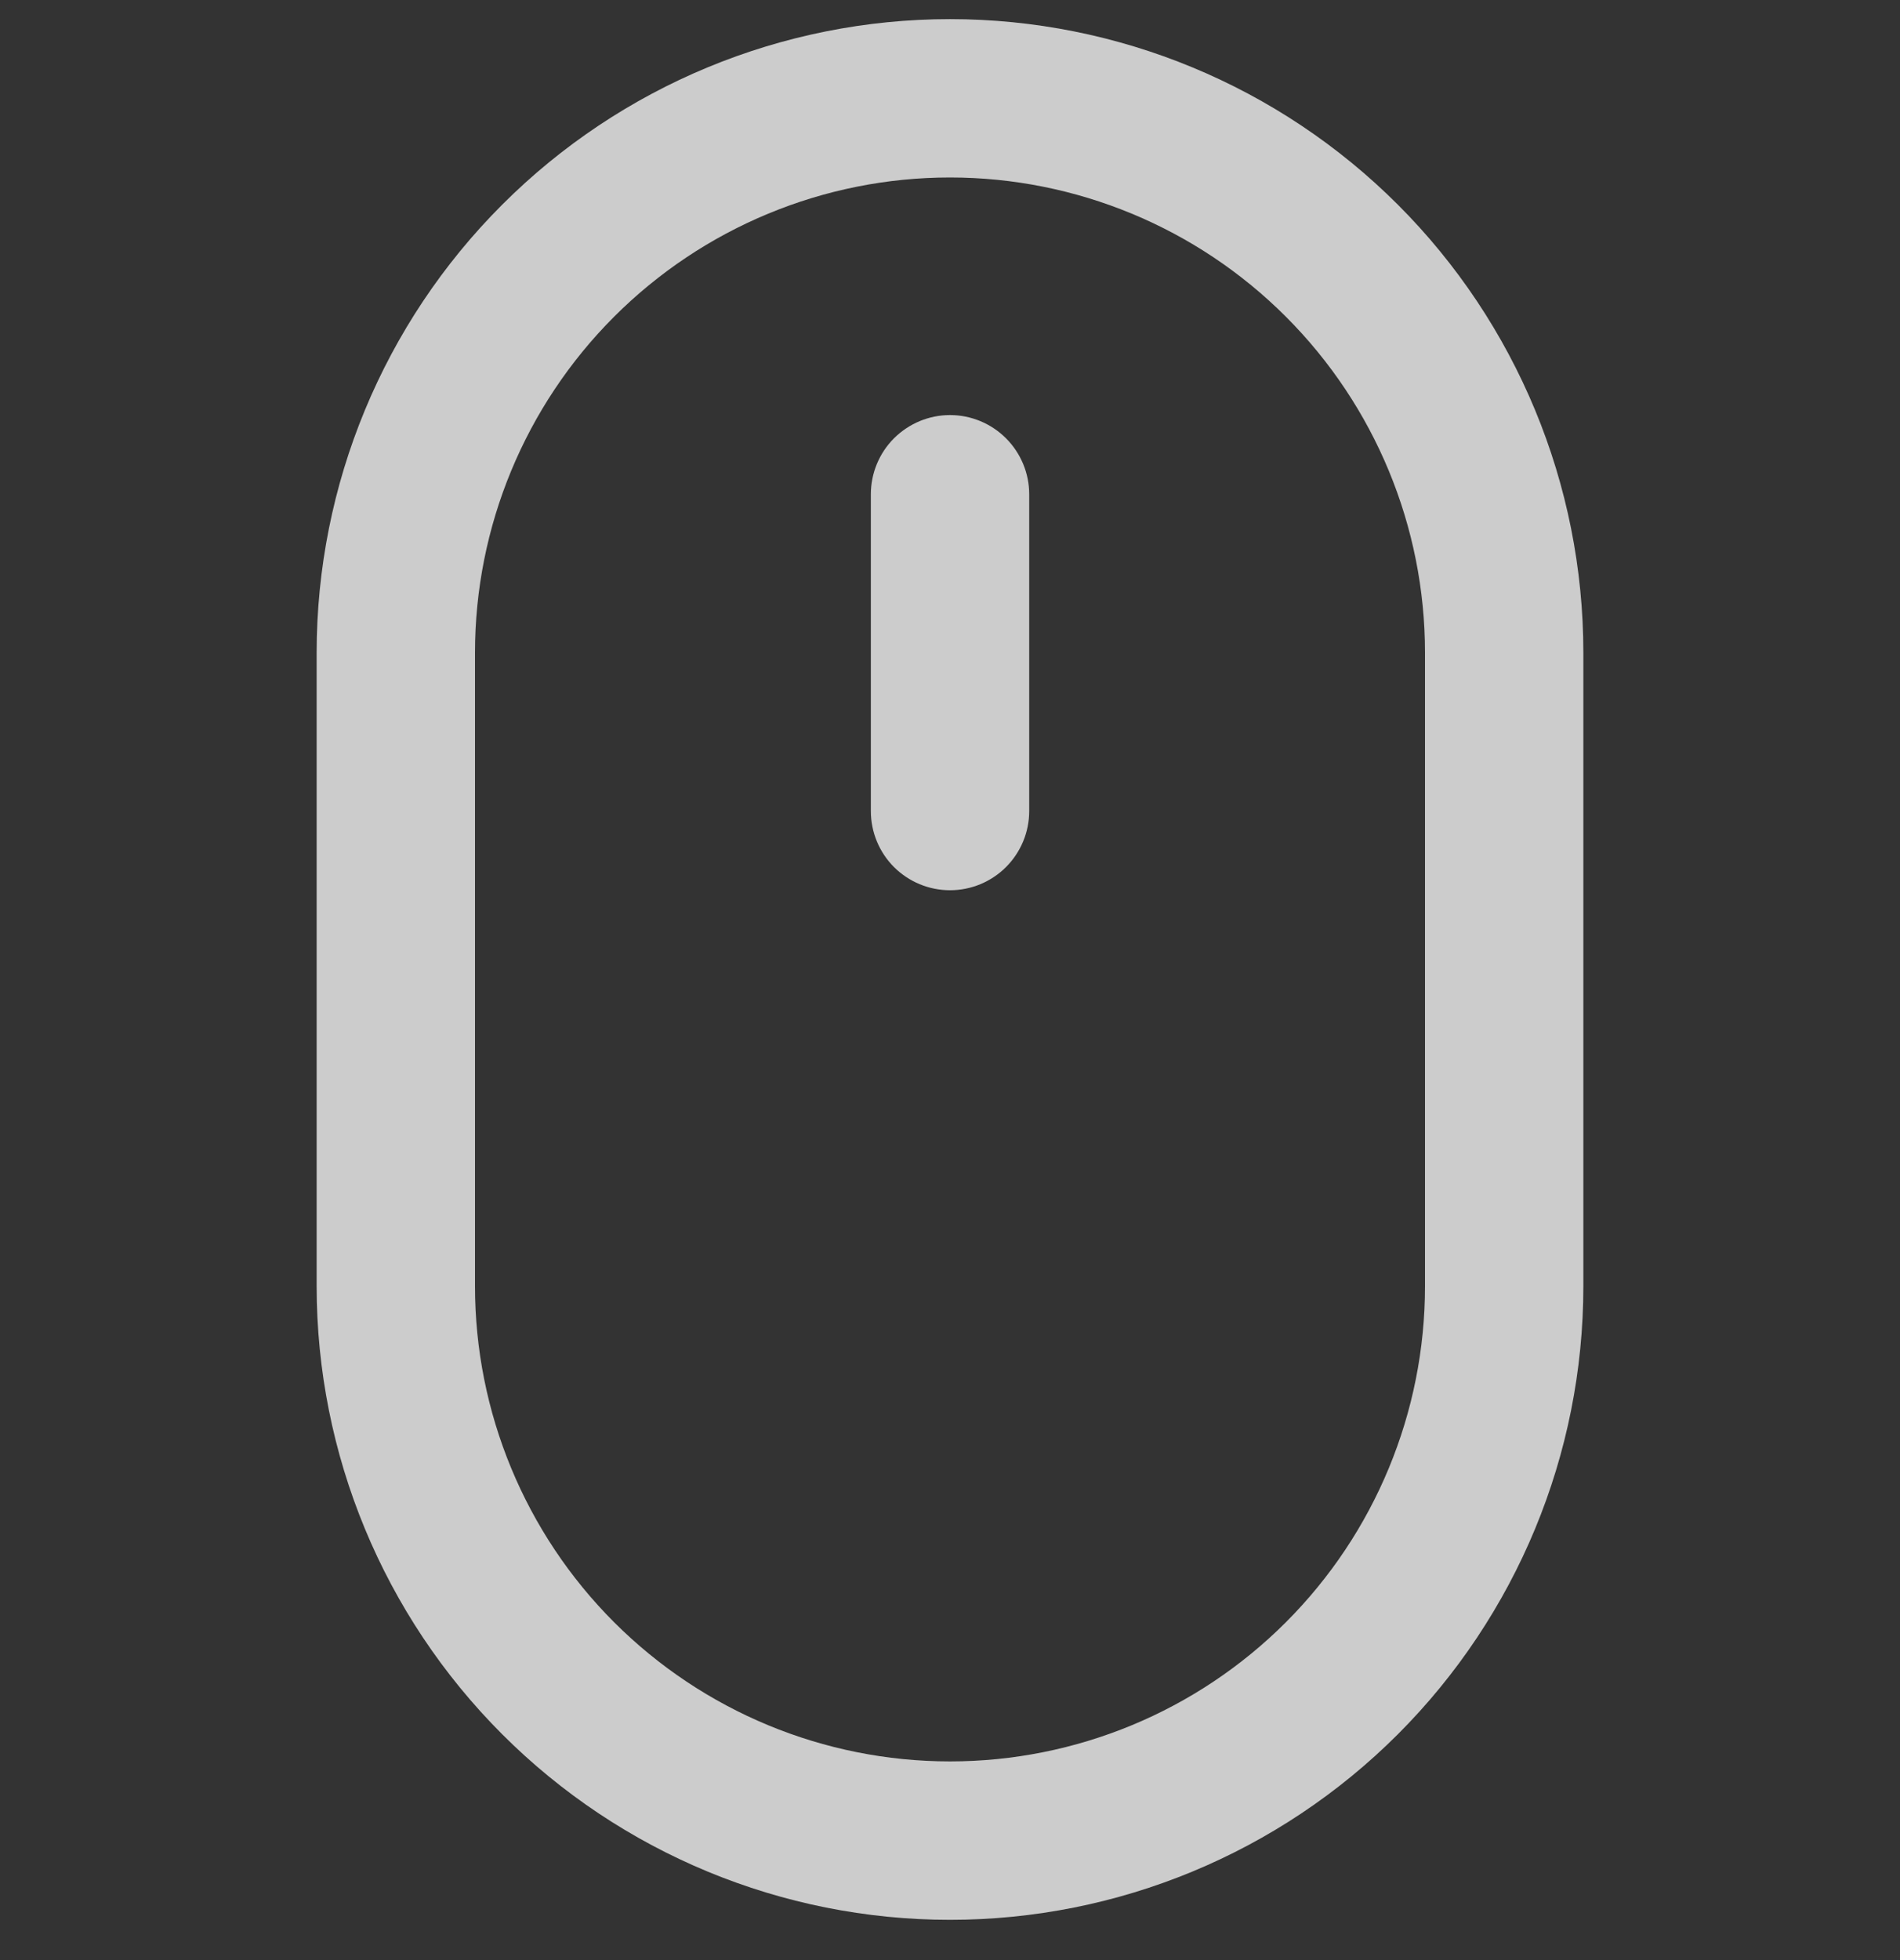 <svg width="32" height="33" viewBox="0 0 32 33" fill="none" xmlns="http://www.w3.org/2000/svg">
<rect x="0" y="0" width="32" height="33" fill="#333333" stroke="none"/>
<g opacity="0.75" clip-path="url(#clip0_3717_3931)">
<path d="M16 6.988C15.647 6.988 15.308 7.129 15.057 7.379C14.807 7.629 14.667 7.968 14.667 8.322V13.655C14.667 14.009 14.807 14.348 15.057 14.598C15.308 14.848 15.647 14.988 16 14.988C16.354 14.988 16.693 14.848 16.943 14.598C17.193 14.348 17.334 14.009 17.334 13.655V8.322C17.334 7.968 17.193 7.629 16.943 7.379C16.693 7.129 16.354 6.988 16 6.988Z" fill="white"/>
<path fill-rule="evenodd" clip-rule="evenodd" d="M5.333 10.988C5.333 8.159 6.457 5.446 8.458 3.446C10.458 1.446 13.171 0.322 16 0.322C18.829 0.322 21.542 1.446 23.543 3.446C25.543 5.446 26.667 8.159 26.667 10.988V21.655C26.667 24.484 25.543 27.197 23.543 29.198C21.542 31.198 18.829 32.322 16 32.322C13.171 32.322 10.458 31.198 8.458 29.198C6.457 27.197 5.333 24.484 5.333 21.655V10.988ZM24 10.988V21.655C24 23.777 23.157 25.812 21.657 27.312C20.157 28.812 18.122 29.655 16 29.655C13.878 29.655 11.844 28.812 10.343 27.312C8.843 25.812 8 23.777 8 21.655V10.988C8 8.867 8.843 6.832 10.343 5.332C11.844 3.831 13.878 2.988 16 2.988C18.122 2.988 20.157 3.831 21.657 5.332C23.157 6.832 24 8.867 24 10.988Z" fill="white"/>
</g>
<defs>
<clipPath id="clip0_3717_3931">
<rect width="32" height="32" fill="white" transform="translate(0 0.322)"/>
</clipPath>
</defs>
</svg>
